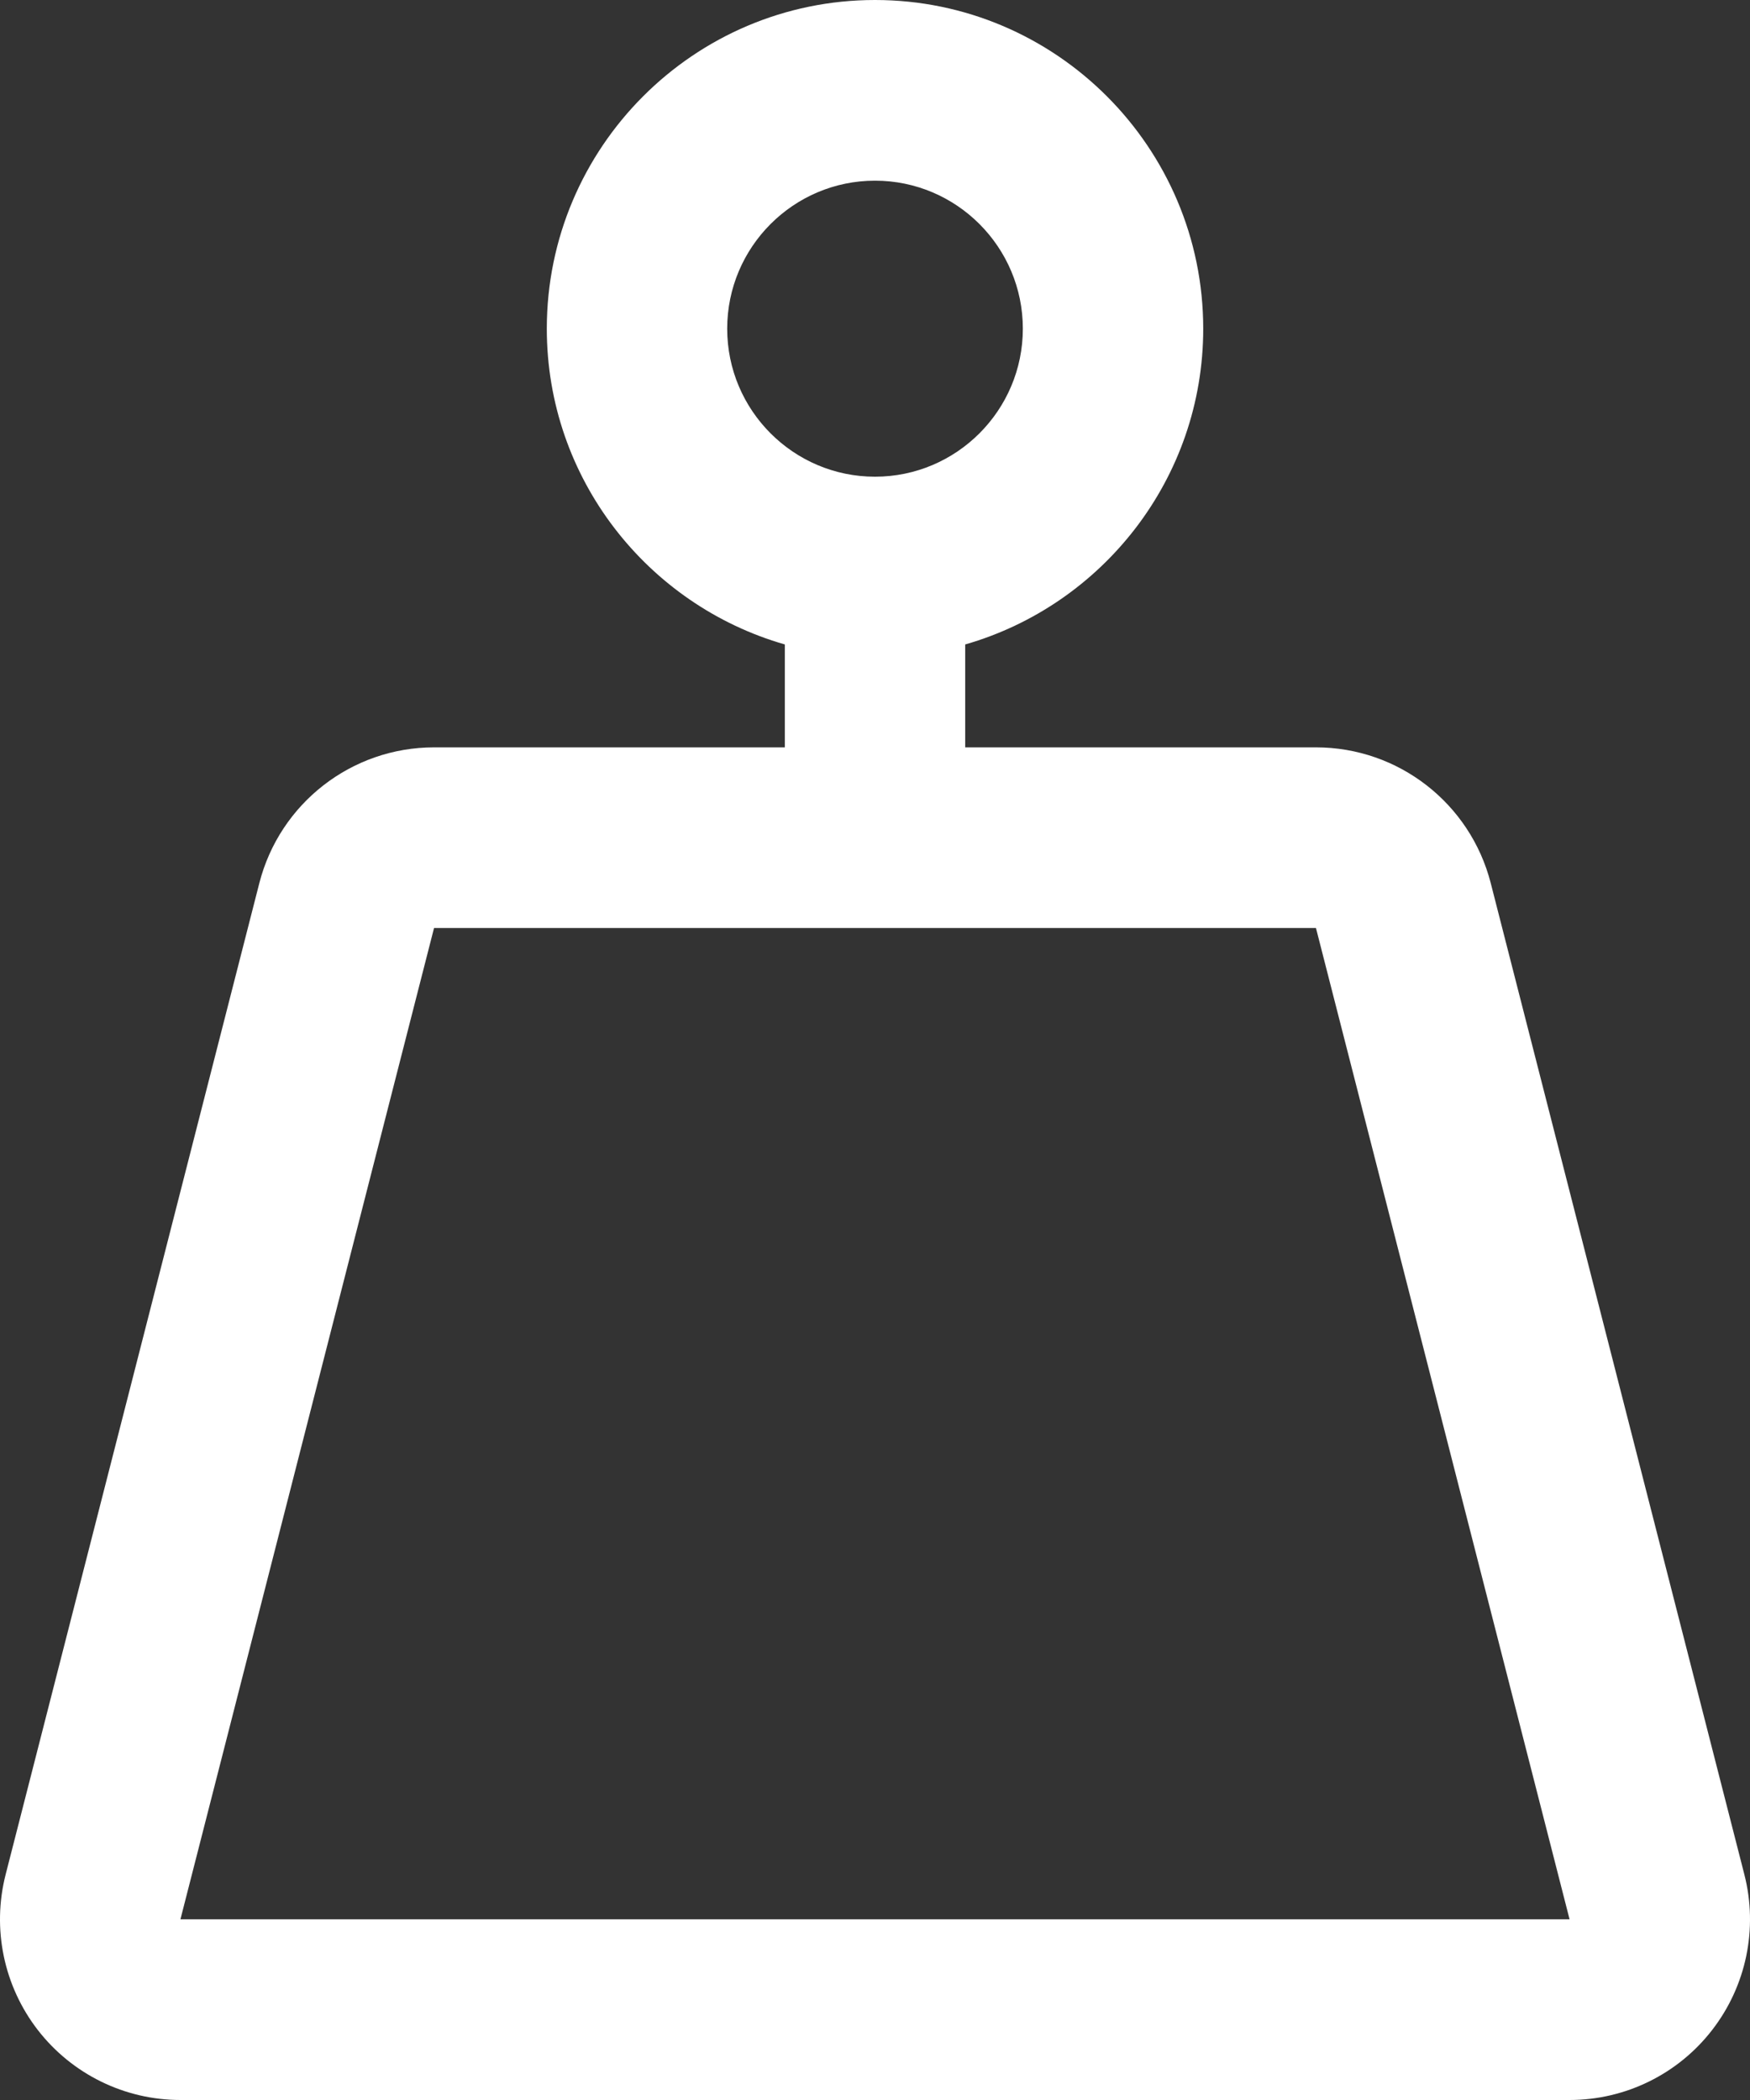 <svg width="50" height="60" viewBox="0 0 50 60" fill="none" xmlns="http://www.w3.org/2000/svg">
<rect x="0" y="0" width="50" height="60" fill="#333333" stroke="none"/>
<path d="M49.839 53.558L42.593 25.234C42.008 22.95 39.953 21.353 37.599 21.353H27.577V18.413C31.498 17.288 34.378 13.673 34.378 9.391C34.378 4.213 30.171 0 25 0C19.83 0 15.623 4.213 15.623 9.391C15.623 13.674 18.503 17.288 22.424 18.413V21.353H12.402C10.048 21.353 7.993 22.95 7.409 25.234L0.161 53.558C-0.234 55.103 0.106 56.744 1.083 58.004C2.06 59.263 3.562 60 5.155 60H44.845C46.437 60 47.941 59.263 48.916 58.003C49.894 56.743 50.234 55.103 49.839 53.558ZM20.777 9.391C20.777 7.059 22.672 5.162 25 5.162C27.329 5.162 29.224 7.059 29.224 9.391C29.224 11.723 27.329 13.62 25 13.62C22.672 13.62 20.777 11.724 20.777 9.391ZM5.155 54.838L12.401 26.515H37.599L44.845 54.838H5.155Z" fill="white"/>
</svg>
